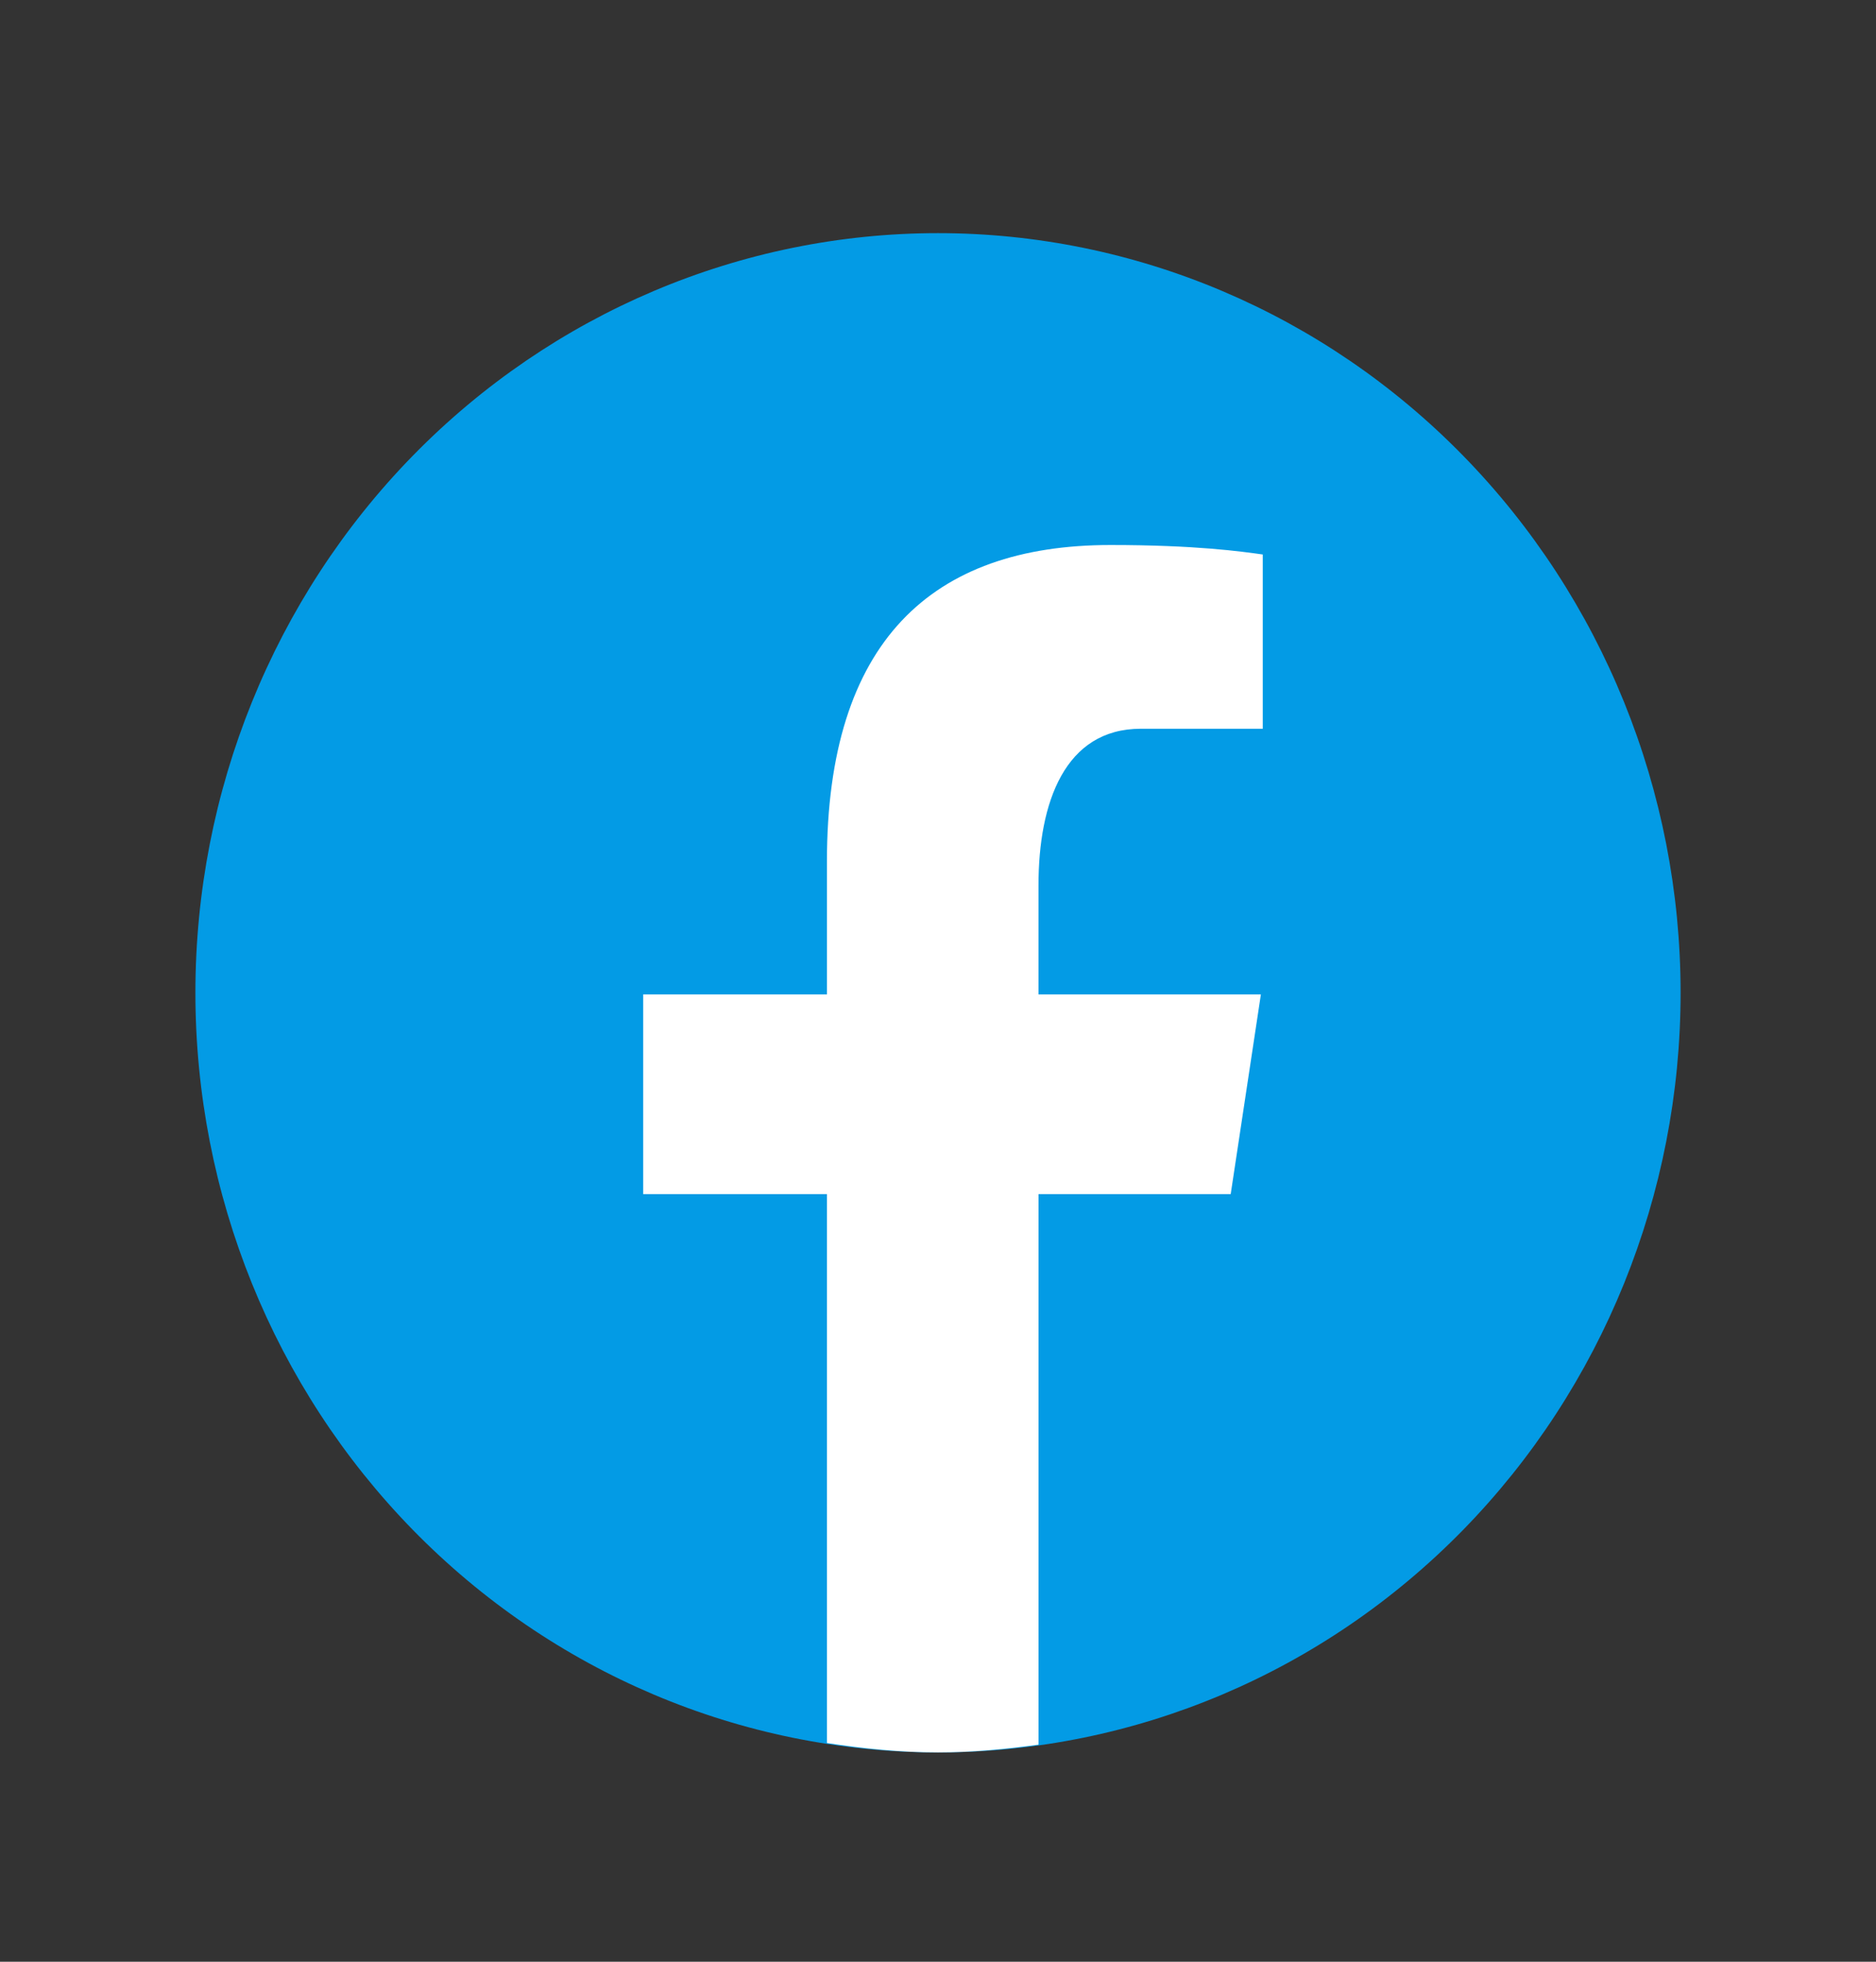 <svg width="44" height="46" viewBox="0 0 44 46" fill="none" xmlns="http://www.w3.org/2000/svg">
<rect x="0" y="0" width="44" height="46" fill="#333333" stroke="none"/>
<path d="M22 5.467C17.381 5.467 12.951 7.344 9.684 10.684C6.418 14.025 4.583 18.555 4.583 23.279C4.583 28.004 6.418 32.534 9.684 35.875C12.951 39.215 17.381 41.092 22 41.092C26.619 41.092 31.049 39.215 34.315 35.875C37.582 32.534 39.417 28.004 39.417 23.279C39.417 18.555 37.582 14.025 34.315 10.684C31.049 7.344 26.619 5.467 22 5.467Z" fill="#039BE5"/>
<path d="M24.358 28.001H28.865L29.573 23.318H24.357V20.759C24.357 18.813 24.978 17.088 26.758 17.088H29.617V13.002C29.114 12.932 28.052 12.78 26.044 12.78C21.852 12.78 19.395 15.044 19.395 20.203V23.318H15.086V28.001H19.395V40.872C20.248 41.003 21.113 41.092 22 41.092C22.802 41.092 23.585 41.017 24.358 40.91V28.001Z" fill="white"/>
</svg>
